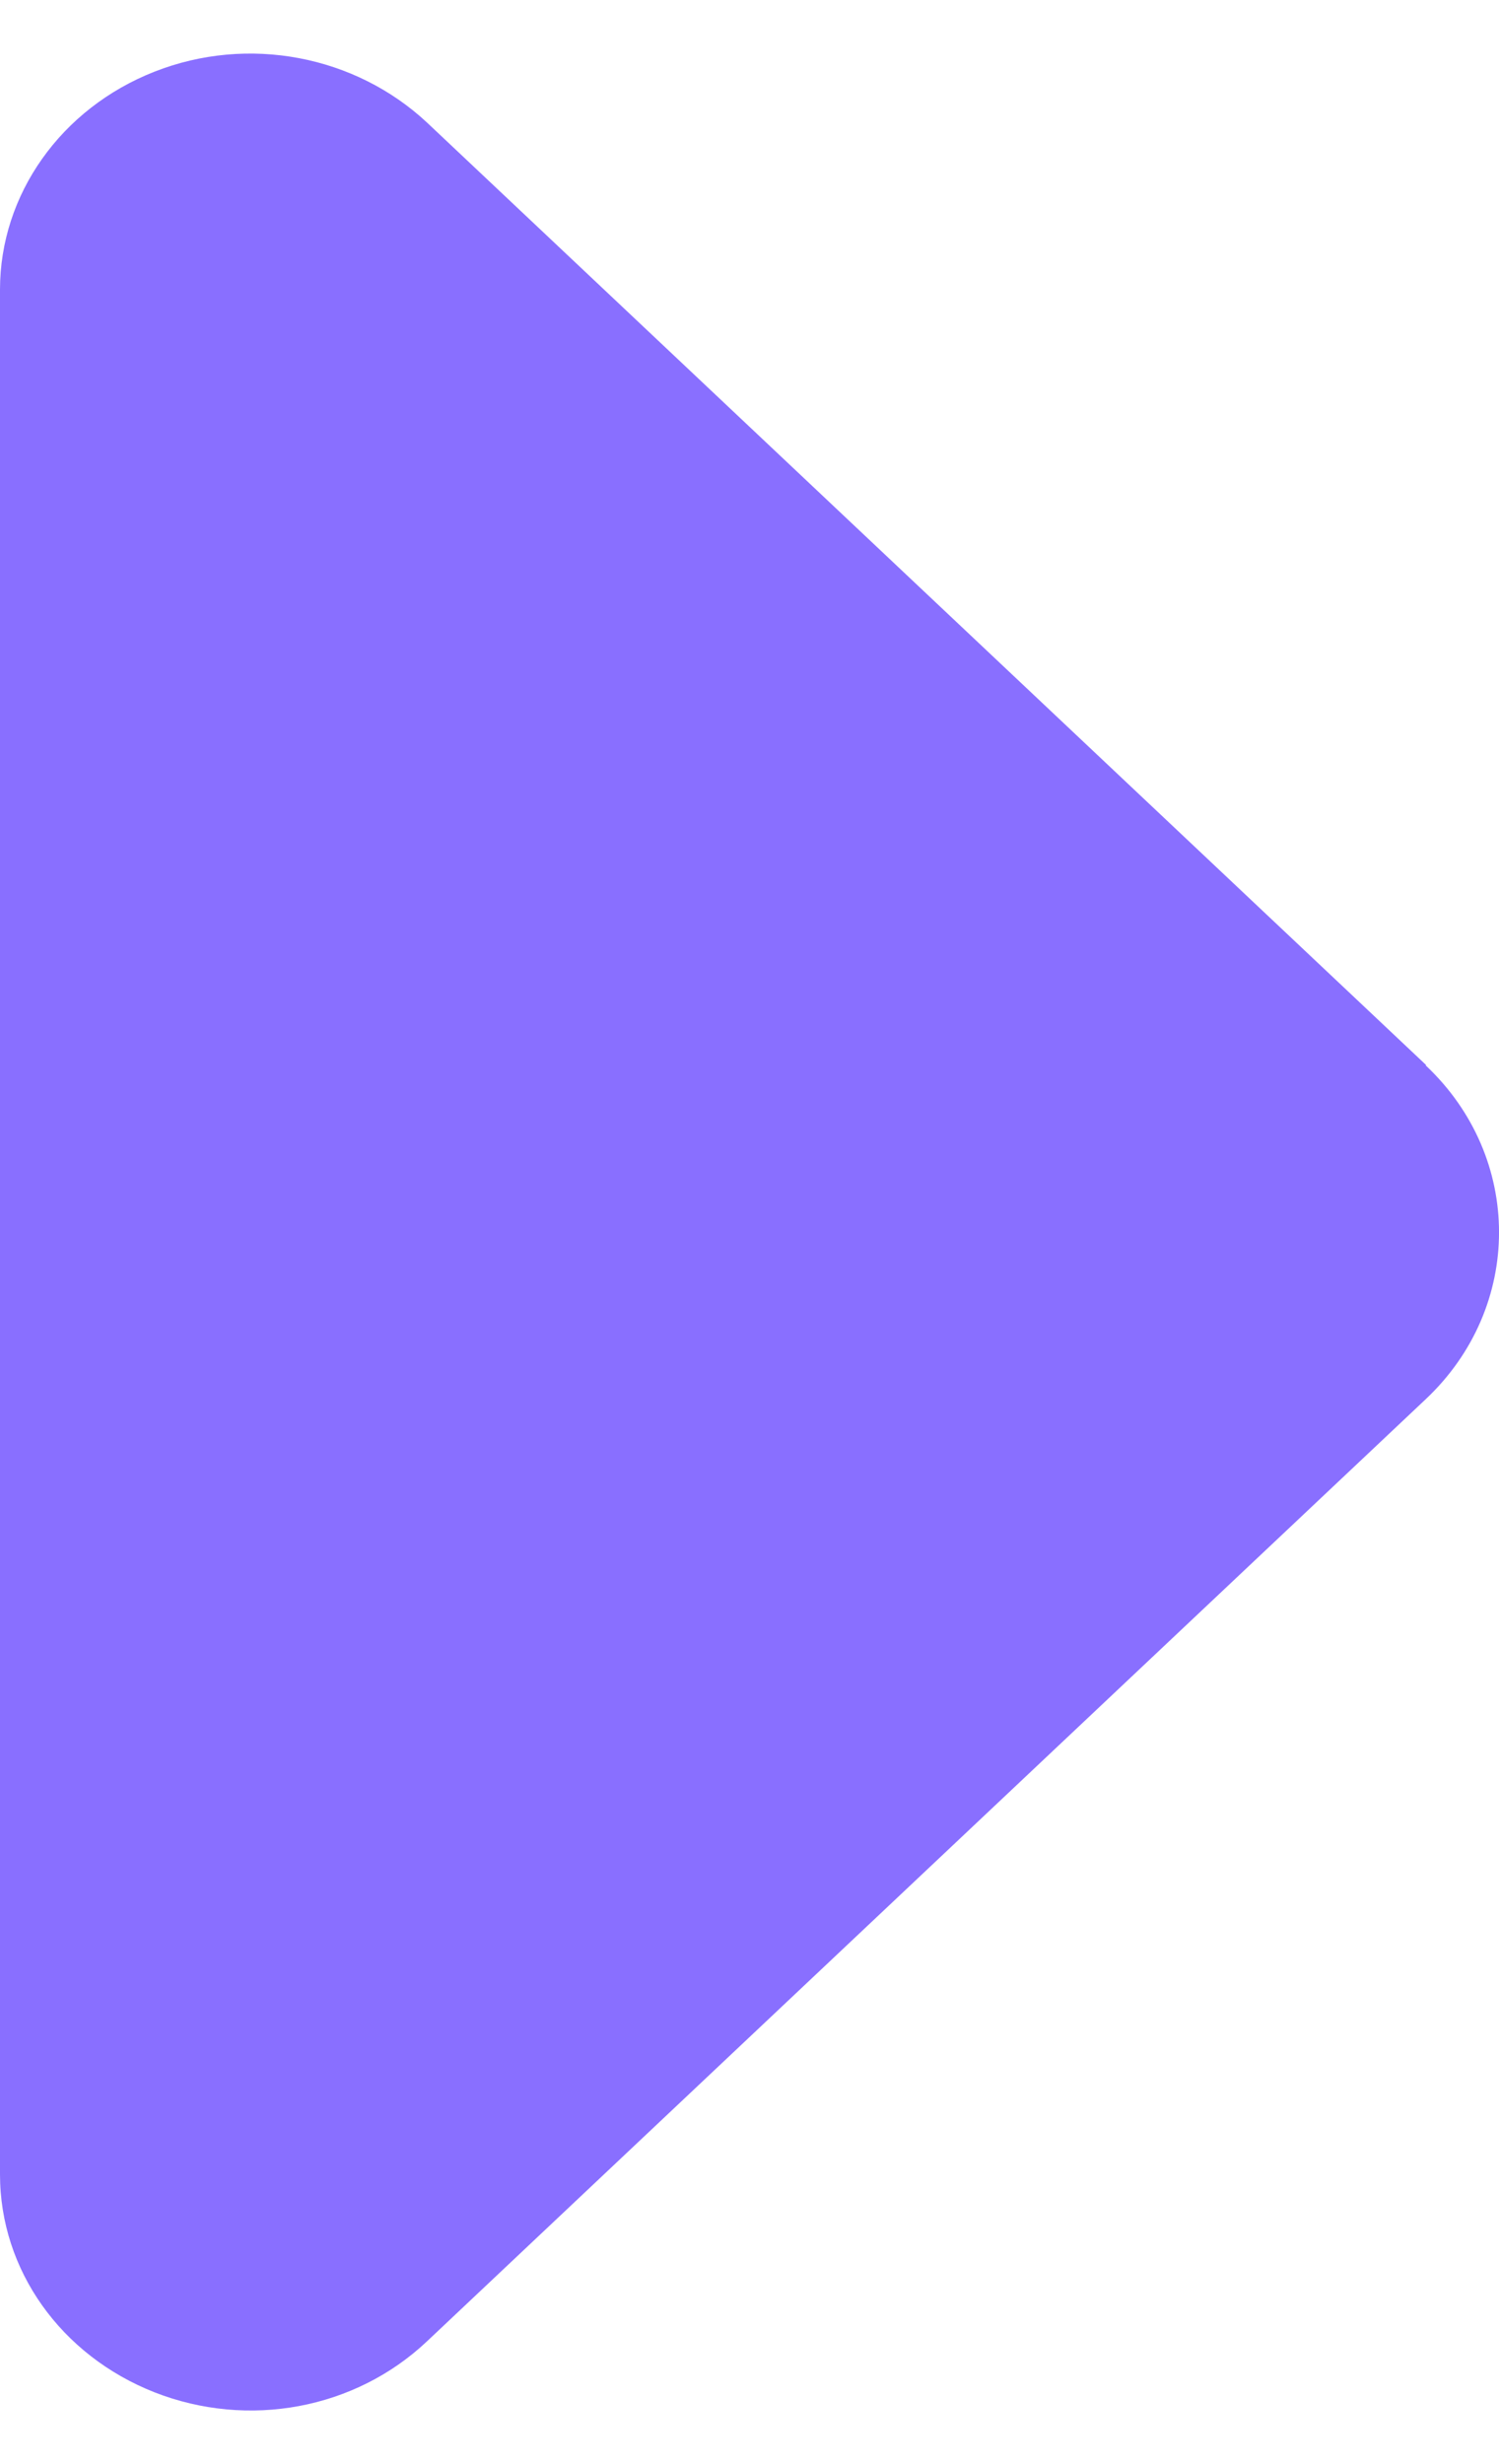 <svg width="14" height="23" viewBox="0 0 14 23" fill="none" xmlns="http://www.w3.org/2000/svg">
<path d="M13.317 9.946C14.228 10.805 14.228 12.2 13.317 13.059L3.987 21.855C3.316 22.488 2.318 22.673 1.443 22.33C0.569 21.986 1.56341e-08 21.189 2.62875e-08 20.296L2.36078e-07 2.703C2.46649e-07 1.816 0.569 1.012 1.443 0.669C2.318 0.325 3.316 0.518 3.987 1.143L13.317 9.939L13.317 9.946Z" fill="#896FFF"/>
</svg>
